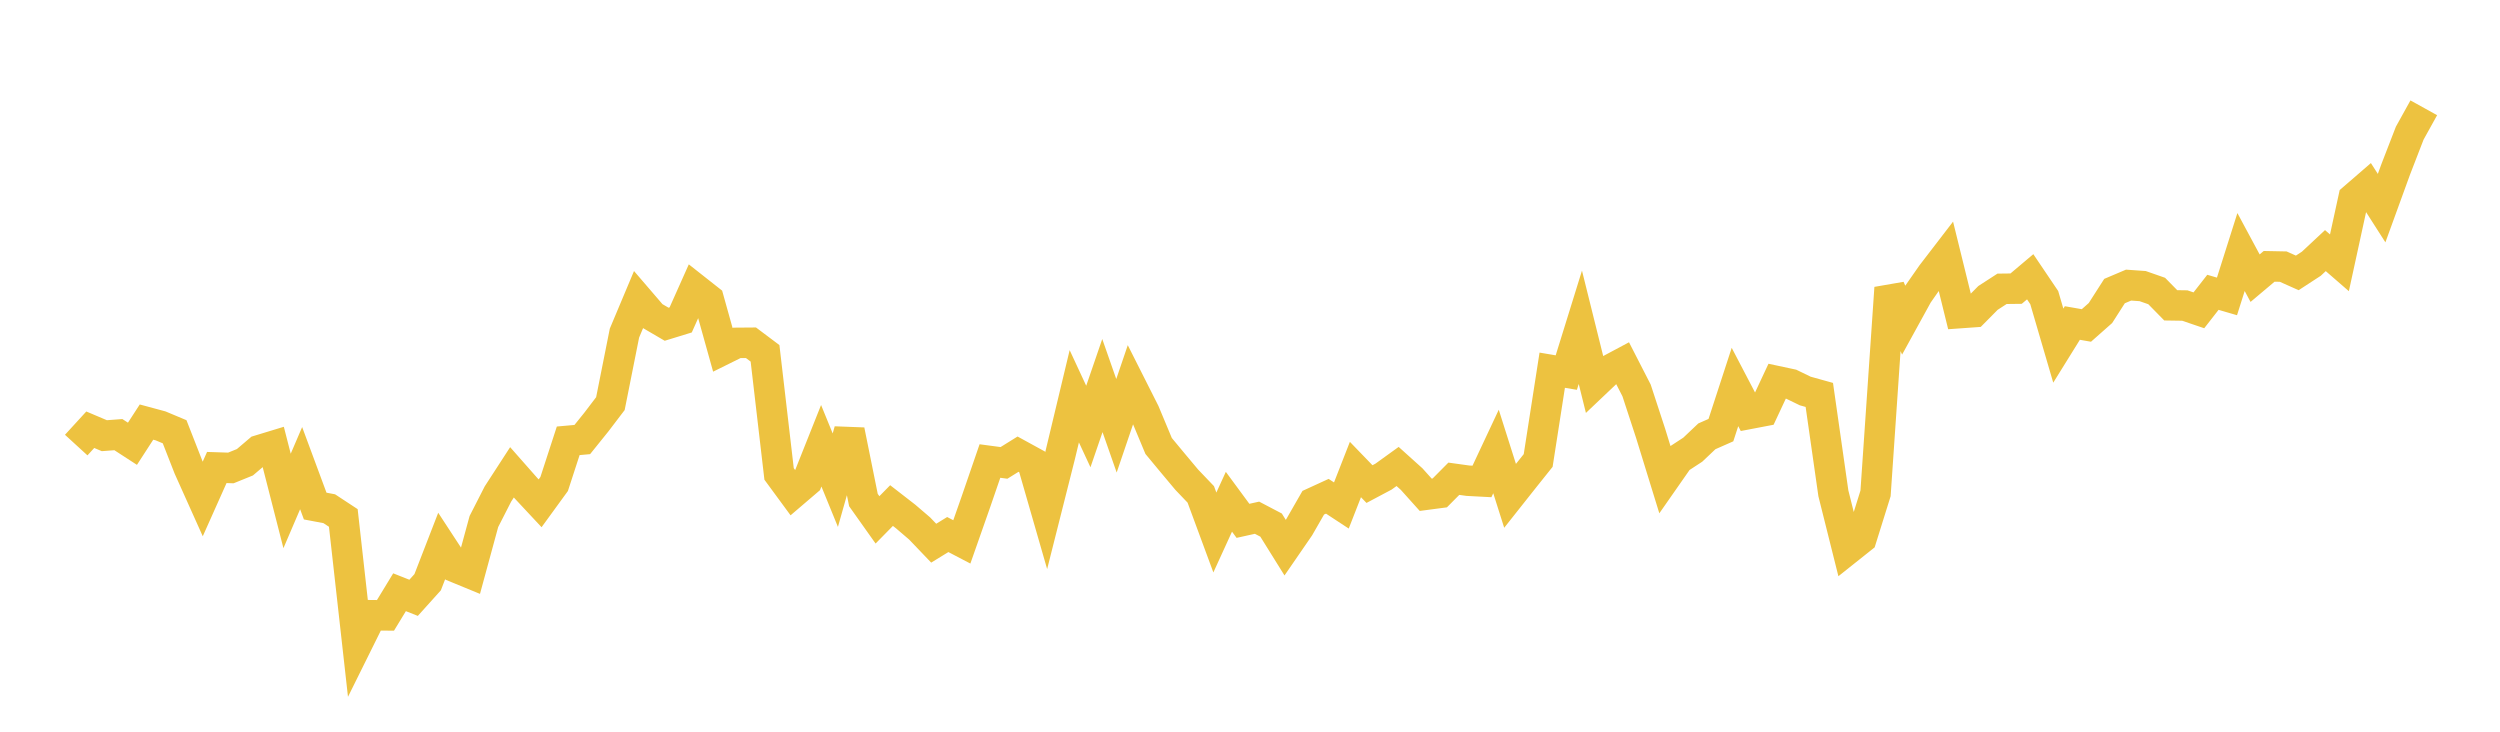 <svg width="164" height="48" xmlns="http://www.w3.org/2000/svg" xmlns:xlink="http://www.w3.org/1999/xlink"><path fill="none" stroke="rgb(237,194,64)" stroke-width="2" d="M5,29.197L5.922,28.19L6.844,28.581L7.766,28.512L8.689,29.111L9.611,27.688L10.533,27.937L11.455,28.323L12.377,30.679L13.299,32.733L14.222,30.668L15.144,30.698L16.066,30.324L16.988,29.539L17.91,29.258L18.832,32.862L19.754,30.71L20.677,33.198L21.599,33.372L22.521,33.978L23.443,42.219L24.365,40.359L25.287,40.368L26.21,38.851L27.132,39.217L28.054,38.193L28.976,35.814L29.898,37.224L30.82,37.603L31.743,34.212L32.665,32.406L33.587,30.984L34.509,32.03L35.431,33.017L36.353,31.75L37.275,28.917L38.198,28.834L39.12,27.689L40.042,26.478L40.964,21.852L41.886,19.658L42.808,20.731L43.731,21.27L44.653,20.987L45.575,18.922L46.497,19.649L47.419,22.949L48.341,22.492L49.263,22.485L50.186,23.178L51.108,31.09L52.03,32.345L52.952,31.557L53.874,29.242L54.796,31.499L55.719,28.237L56.641,32.803L57.563,34.103L58.485,33.165L59.407,33.88L60.329,34.669L61.251,35.633L62.174,35.066L63.096,35.548L64.018,32.923L64.94,30.243L65.862,30.366L66.784,29.793L67.707,30.299L68.629,33.499L69.551,29.847L70.473,25.995L71.395,27.979L72.317,25.293L73.24,27.931L74.162,25.22L75.084,27.048L76.006,29.256L76.928,30.367L77.85,31.468L78.772,32.433L79.695,34.932L80.617,32.915L81.539,34.167L82.461,33.962L83.383,34.446L84.305,35.926L85.228,34.585L86.15,32.978L87.072,32.555L87.994,33.16L88.916,30.801L89.838,31.756L90.76,31.266L91.683,30.6L92.605,31.43L93.527,32.457L94.449,32.335L95.371,31.406L96.293,31.534L97.216,31.583L98.138,29.618L99.06,32.526L99.982,31.362L100.904,30.208L101.826,24.285L102.749,24.441L103.671,21.47L104.593,25.181L105.515,24.306L106.437,23.814L107.359,25.612L108.281,28.428L109.204,31.421L110.126,30.1L111.048,29.497L111.97,28.623L112.892,28.216L113.814,25.387L114.737,27.153L115.659,26.977L116.581,25.006L117.503,25.203L118.425,25.65L119.347,25.907L120.269,32.361L121.192,36.05L122.114,35.316L123.036,32.366L123.958,18.887L124.88,20.998L125.802,19.32L126.725,17.997L127.647,16.797L128.569,20.54L129.491,20.474L130.413,19.543L131.335,18.946L132.257,18.935L133.18,18.156L134.102,19.523L135.024,22.674L135.946,21.189L136.868,21.35L137.79,20.535L138.713,19.094L139.635,18.703L140.557,18.768L141.479,19.09L142.401,20.029L143.323,20.043L144.246,20.357L145.168,19.176L146.09,19.445L147.012,16.533L147.934,18.248L148.856,17.472L149.778,17.49L150.701,17.902L151.623,17.301L152.545,16.44L153.467,17.24L154.389,13.006L155.311,12.209L156.234,13.653L157.156,11.117L158.078,8.735L159,7.072"></path></svg>